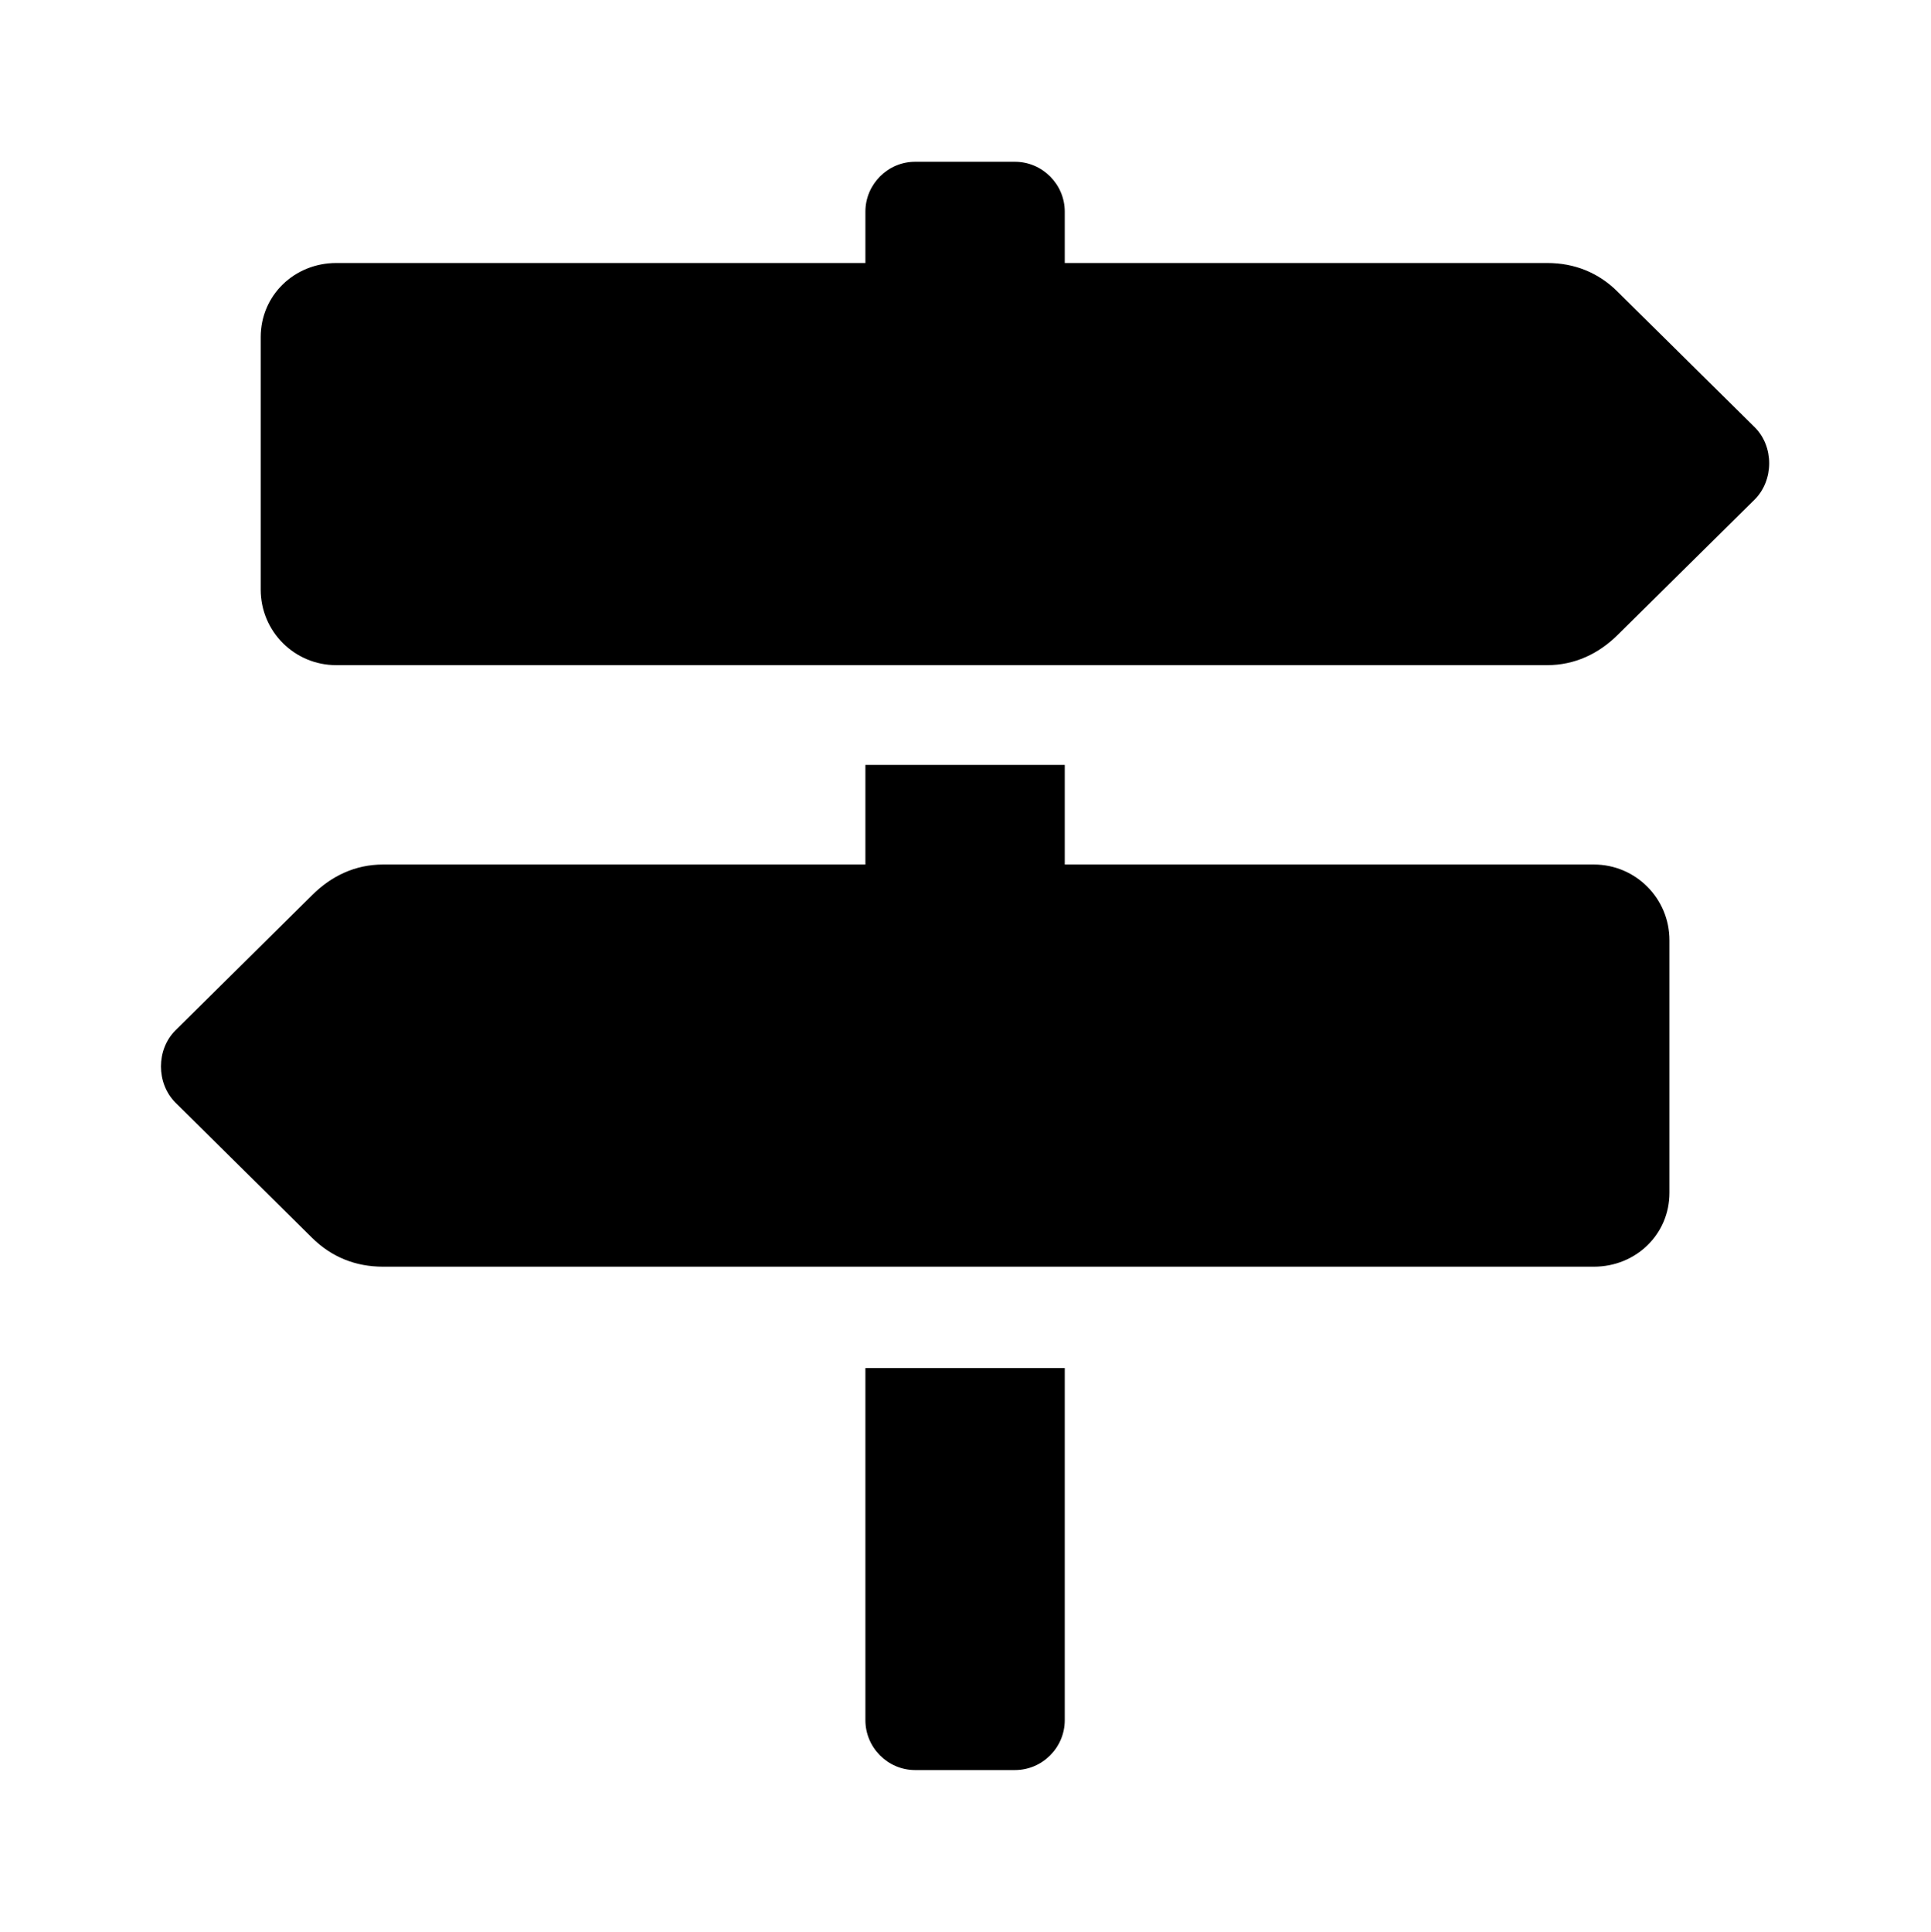 <?xml version='1.0' encoding='UTF-8'?>
<!-- This file was generated by dvisvgm 2.13.3 -->
<svg version='1.1' xmlns='http://www.w3.org/2000/svg' xmlns:xlink='http://www.w3.org/1999/xlink' viewBox='-192.52 -192.52 31.987 32'>
<title>\faMapSigns</title>
<desc Packages=''/>
<defs>
<path id='g0-45' d='M9.873-7.073L9.026-7.91C8.907-8.03 8.757-8.09 8.588-8.09H5.599V-8.408C5.599-8.578 5.46-8.717 5.29-8.717H4.672C4.503-8.717 4.364-8.578 4.364-8.408V-8.09H1.086C.827-8.09 .618-7.89 .618-7.631V-6.067C.618-5.808 .827-5.599 1.086-5.599H8.588C8.757-5.599 8.907-5.669 9.026-5.788L9.873-6.625C9.993-6.745 9.993-6.954 9.873-7.073ZM4.364 .936C4.364 1.106 4.503 1.245 4.672 1.245H5.29C5.46 1.245 5.599 1.106 5.599 .936V-1.245H4.364V.936ZM8.877-4.364H5.599V-4.981H4.364V-4.364H1.375C1.205-4.364 1.056-4.294 .936-4.174L.09-3.337C-.03-3.218-.03-3.009 .09-2.889L.936-2.052C1.056-1.933 1.205-1.873 1.375-1.873H8.877C9.136-1.873 9.345-2.072 9.345-2.331V-3.895C9.345-4.154 9.136-4.364 8.877-4.364Z'/>
</defs>
<g id='page1' transform='scale(2.674)'>
<use x='-71' y='-62.278' xlink:href='#g0-45'/>
</g>
</svg>
